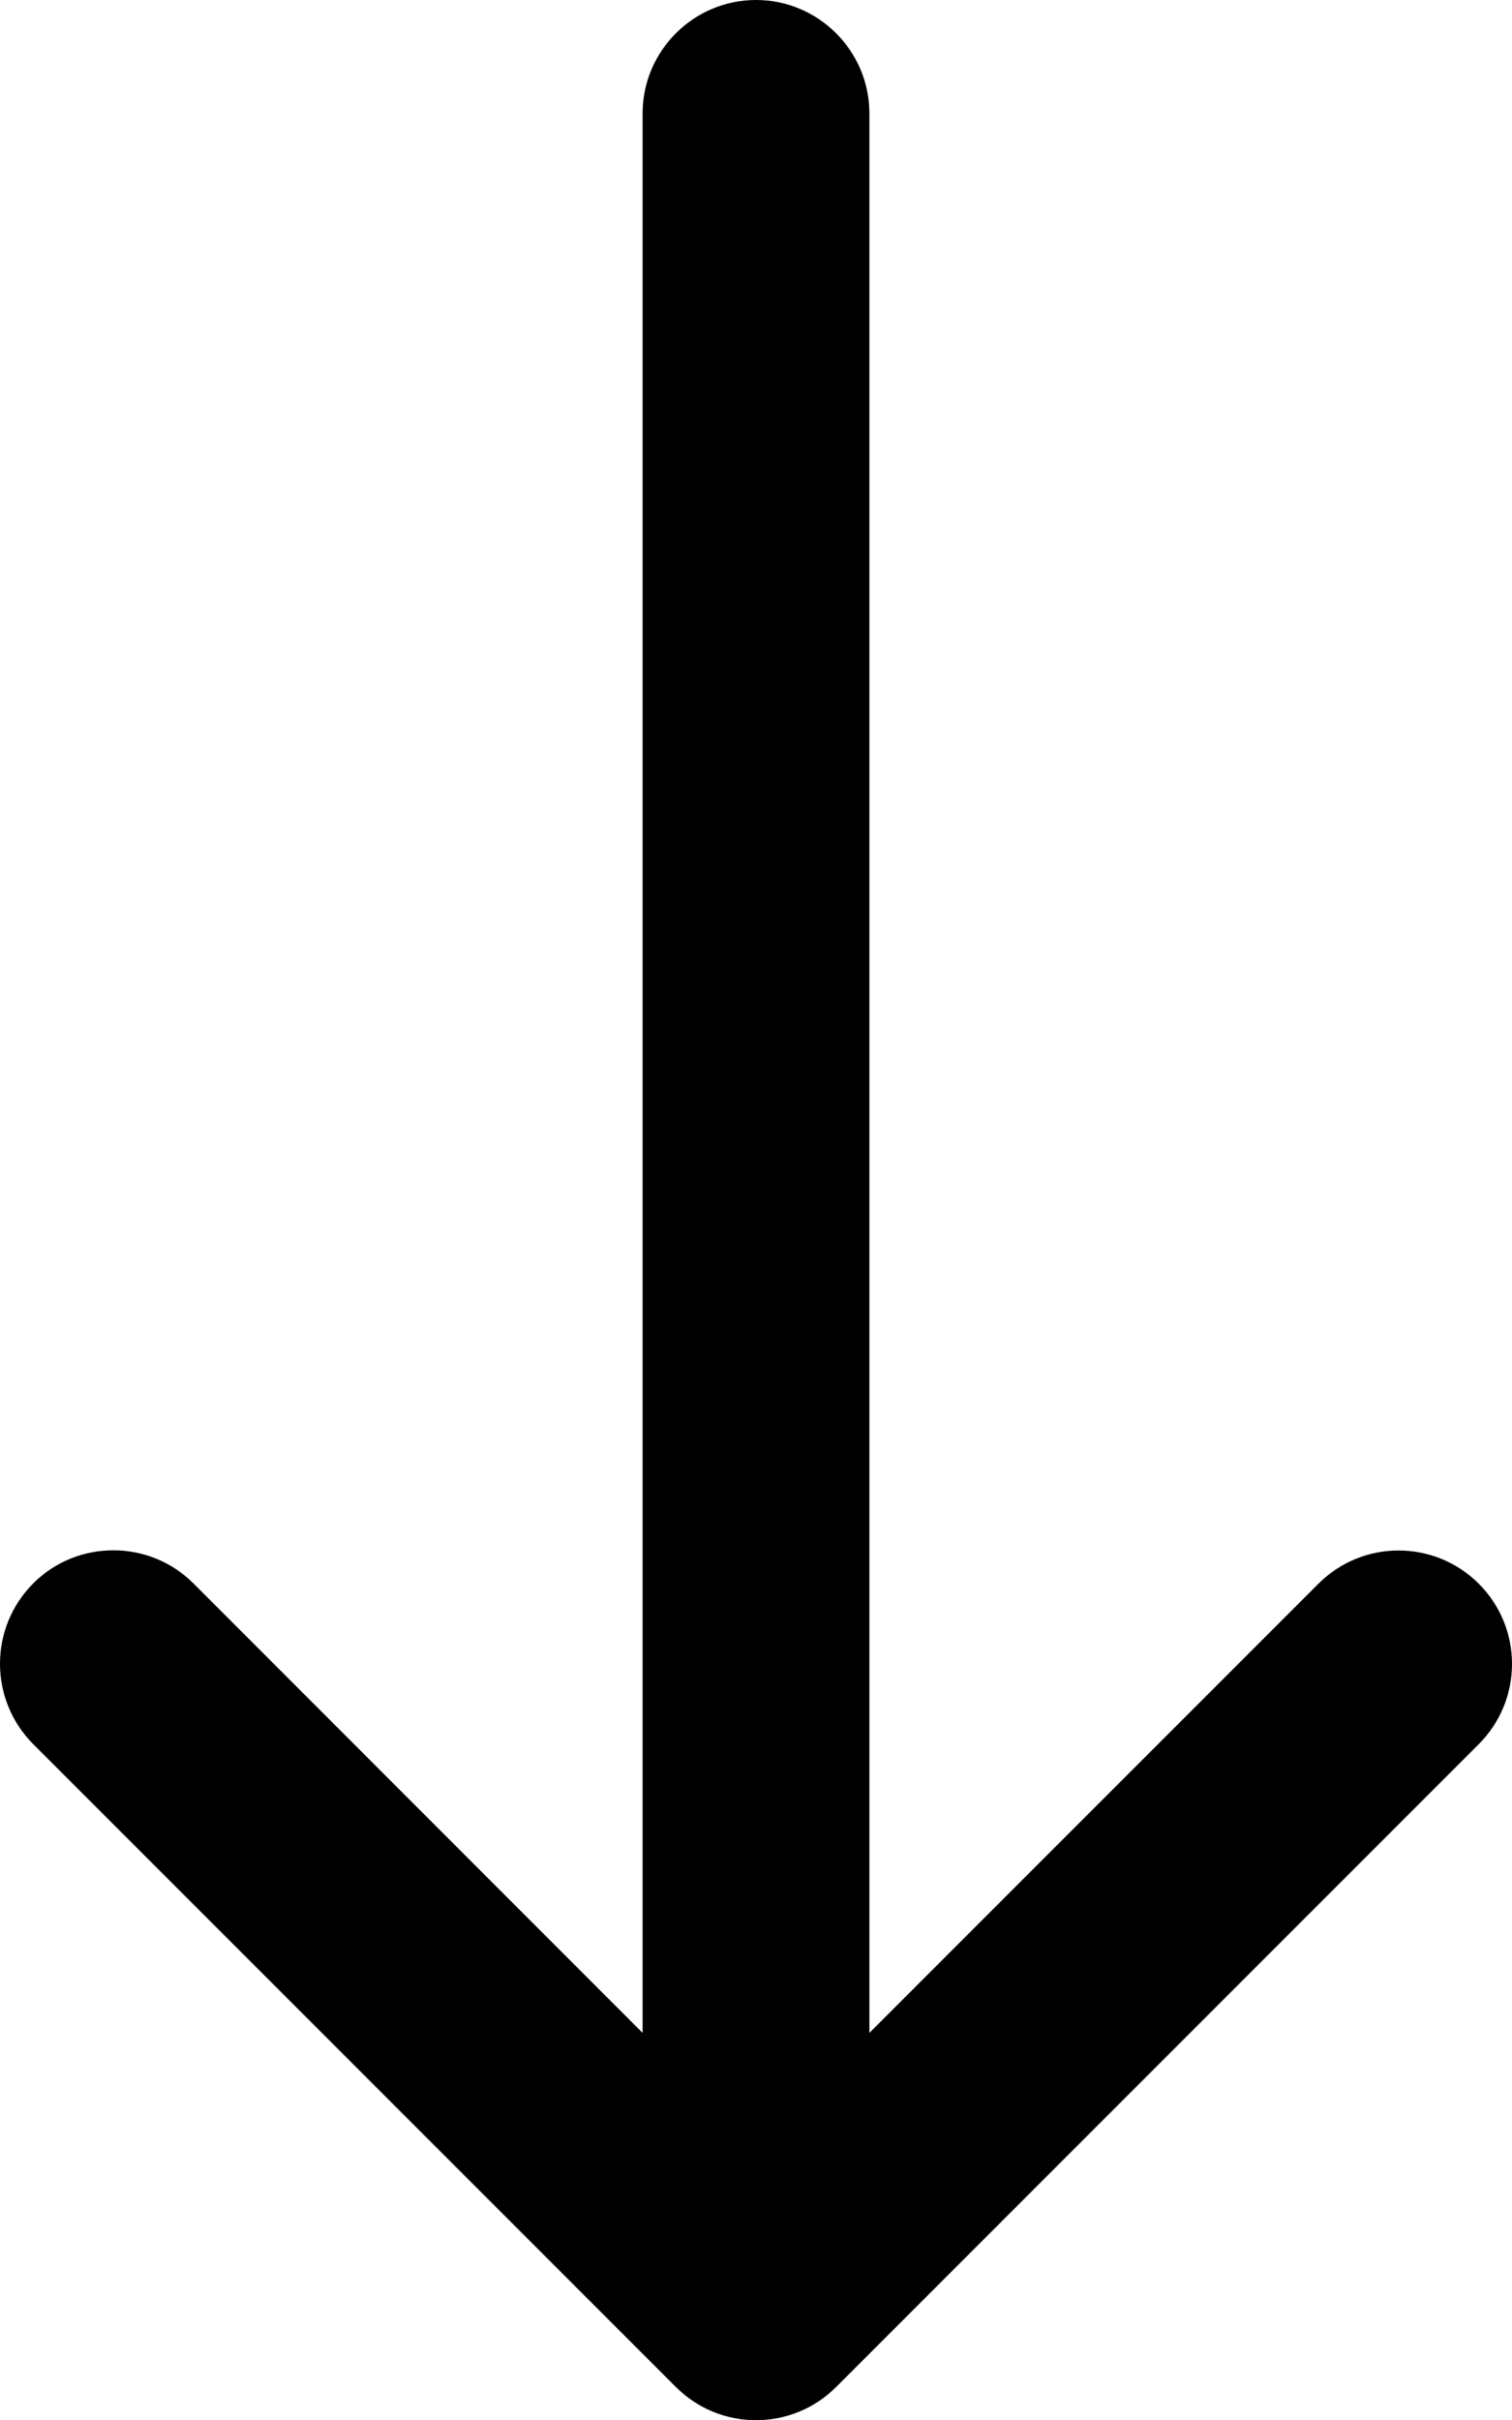 <svg xmlns="http://www.w3.org/2000/svg" viewBox="0 0 320 512"><!--! Font Awesome Pro 6.1.0 by @fontawesome - https://fontawesome.com License - https://fontawesome.com/license (Commercial License) Copyright 2022 Fonticons, Inc. --><path d="M7.031 335C11.72 330.3 17.84 328 24 328s12.28 2.344 16.97 7.031L136 430.1V24C136 10.75 146.8 0 160 0s24 10.75 24 24v406.1l95.03-95.03c9.375-9.375 24.56-9.375 33.94 0s9.375 24.56 0 33.94l-136 136c-9.375 9.375-24.56 9.375-33.94 0l-136-136C-2.344 359.6-2.344 344.4 7.031 335z"/></svg>
